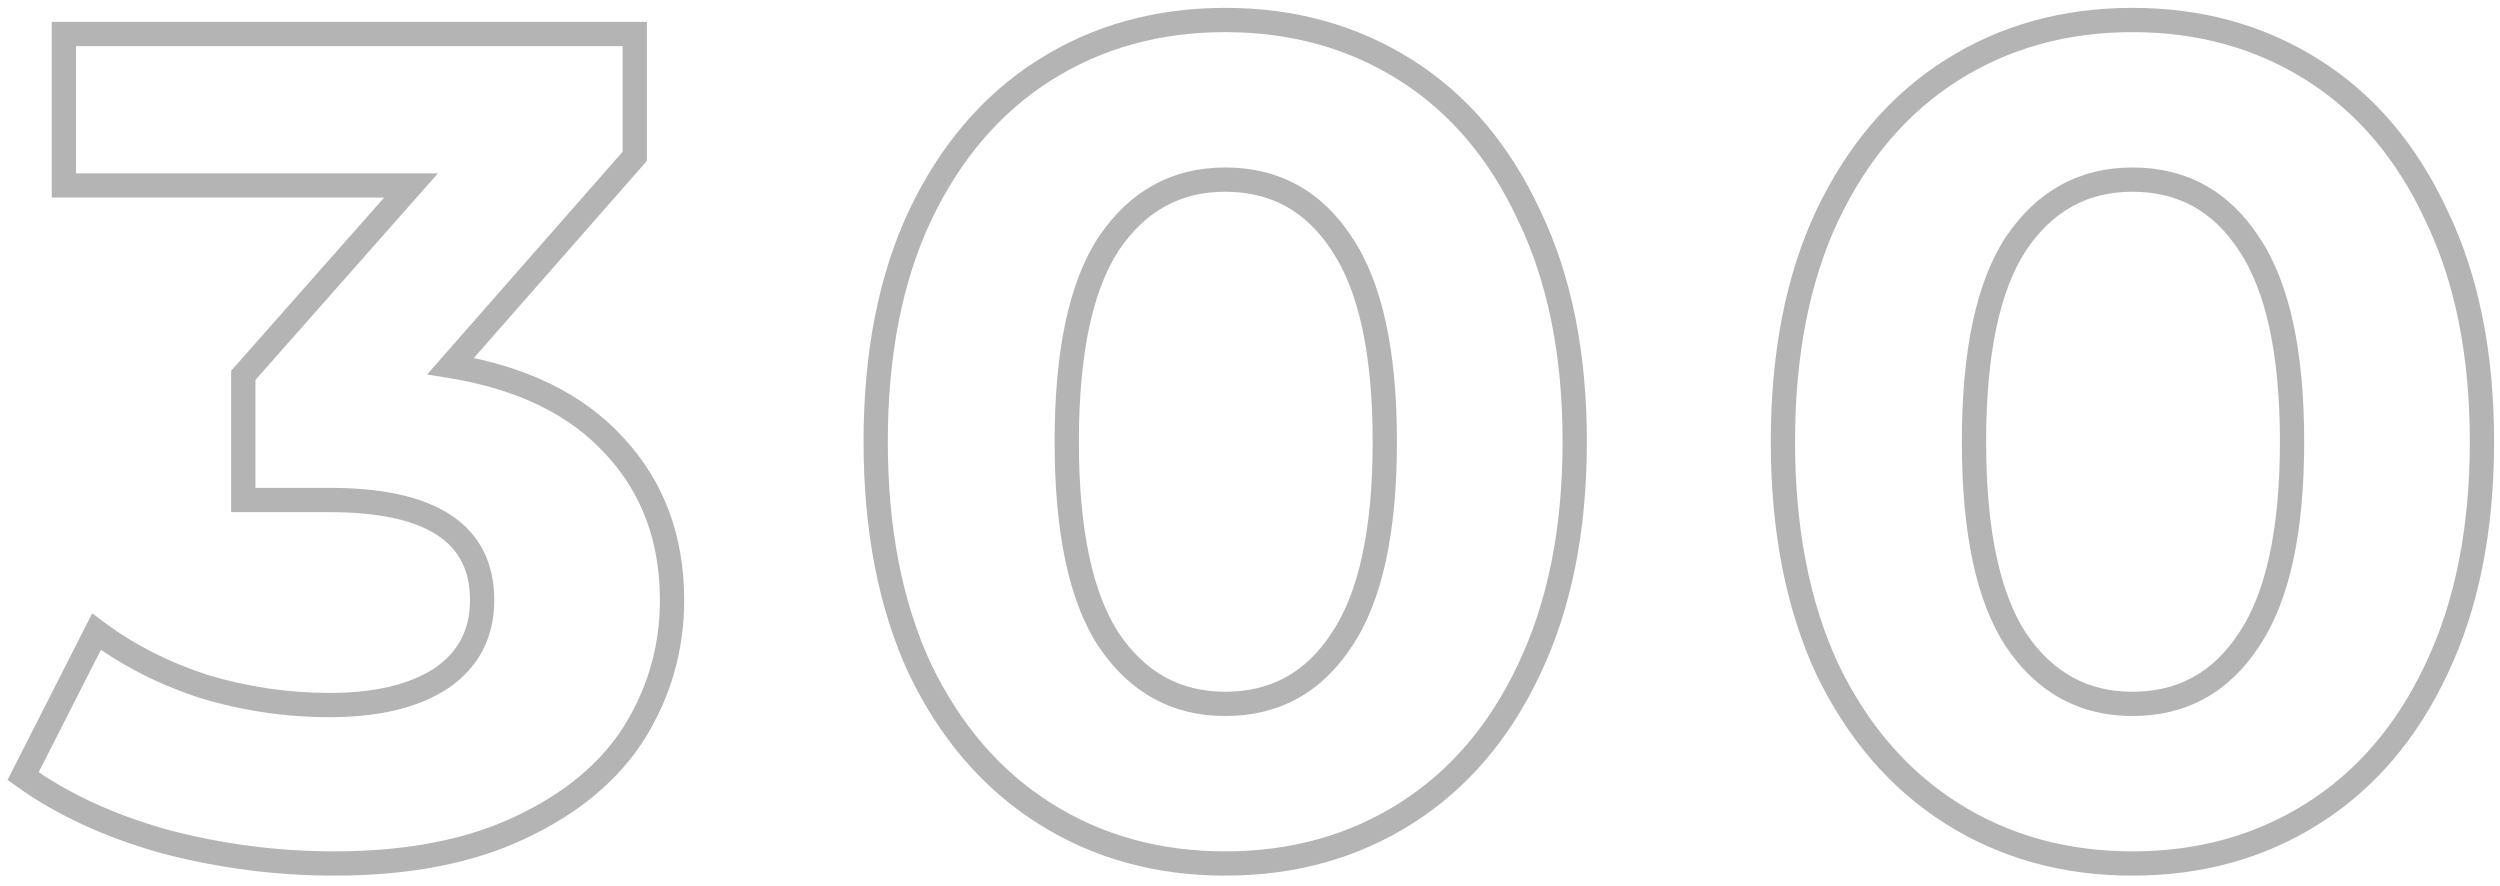 <?xml version="1.0" encoding="UTF-8"?> <svg xmlns="http://www.w3.org/2000/svg" width="206" height="73" viewBox="0 0 206 73" fill="none"> <path d="M37.136 30.16L36.385 29.5L35.194 30.857L36.975 31.147L37.136 30.16ZM50.672 36.784L49.931 37.456L49.938 37.463L50.672 36.784ZM52.304 60.304L53.151 60.836L53.156 60.828L52.304 60.304ZM42.896 68.176L42.471 67.271L42.465 67.273L42.896 68.176ZM13.52 69.328L13.249 70.29L13.257 70.293L13.265 70.295L13.52 69.328ZM1.904 63.952L1.012 63.499L0.624 64.263L1.32 64.763L1.904 63.952ZM7.952 52.048L8.552 51.248L7.6 50.534L7.06 51.595L7.952 52.048ZM16.784 56.56L16.473 57.511L16.484 57.514L16.495 57.517L16.784 56.56ZM36.368 55.888L36.917 56.724L36.925 56.718L36.934 56.713L36.368 55.888ZM20.048 41.2H19.048V42.2H20.048V41.2ZM20.048 30.928L19.299 30.266L19.048 30.549V30.928H20.048ZM33.872 15.28L34.621 15.942L36.09 14.28H33.872V15.28ZM5.264 15.28H4.264V16.28H5.264V15.28ZM5.264 2.8V1.8H4.264V2.8H5.264ZM52.304 2.8H53.304V1.8H52.304V2.8ZM52.304 12.88L53.056 13.54L53.304 13.257V12.88H52.304ZM36.975 31.147C42.703 32.081 46.986 34.209 49.931 37.456L51.413 36.112C48.087 32.447 43.345 30.159 37.297 29.173L36.975 31.147ZM49.938 37.463C52.886 40.652 54.376 44.626 54.376 49.456H56.376C56.376 44.174 54.73 39.7 51.406 36.105L49.938 37.463ZM54.376 49.456C54.376 53.175 53.404 56.609 51.452 59.78L53.156 60.828C55.301 57.343 56.376 53.545 56.376 49.456H54.376ZM51.457 59.773C49.531 62.843 46.558 65.351 42.471 67.271L43.321 69.081C47.682 67.033 50.981 64.293 53.151 60.836L51.457 59.773ZM42.465 67.273C38.476 69.176 33.513 70.152 27.536 70.152V72.152C33.719 72.152 38.996 71.144 43.327 69.079L42.465 67.273ZM27.536 70.152C22.887 70.152 18.3 69.555 13.775 68.361L13.265 70.295C17.956 71.533 22.713 72.152 27.536 72.152V70.152ZM13.791 68.365C9.338 67.111 5.577 65.364 2.488 63.141L1.32 64.763C4.631 67.148 8.614 68.985 13.249 70.29L13.791 68.365ZM2.796 64.405L8.844 52.501L7.06 51.595L1.012 63.499L2.796 64.405ZM7.352 52.848C10.007 54.84 13.051 56.392 16.473 57.511L17.095 55.609C13.861 54.552 11.017 53.096 8.552 51.248L7.352 52.848ZM16.495 57.517C19.98 58.569 23.533 59.096 27.152 59.096V57.096C23.731 57.096 20.372 56.599 17.073 55.603L16.495 57.517ZM27.152 59.096C31.167 59.096 34.456 58.341 36.917 56.724L35.819 55.052C33.8 56.379 30.945 57.096 27.152 57.096V59.096ZM36.934 56.713C39.45 54.987 40.728 52.532 40.728 49.456H38.728C38.728 51.883 37.766 53.717 35.803 55.063L36.934 56.713ZM40.728 49.456C40.728 46.406 39.541 44.009 37.133 42.428C34.797 40.895 31.422 40.2 27.152 40.2V42.2C31.266 42.2 34.178 42.881 36.035 44.1C37.819 45.271 38.728 47.002 38.728 49.456H40.728ZM27.152 40.2H20.048V42.2H27.152V40.2ZM21.048 41.2V30.928H19.048V41.2H21.048ZM20.797 31.59L34.621 15.942L33.123 14.618L19.299 30.266L20.797 31.59ZM33.872 14.28H5.264V16.28H33.872V14.28ZM6.264 15.28V2.8H4.264V15.28H6.264ZM5.264 3.8H52.304V1.8H5.264V3.8ZM51.304 2.8V12.88H53.304V2.8H51.304ZM51.553 12.22L36.385 29.5L37.888 30.82L53.056 13.54L51.553 12.22ZM86.076 67.024L86.611 66.179L86.076 67.024ZM75.805 55.12L74.897 55.541L74.9 55.547L74.903 55.554L75.805 55.12ZM75.805 17.776L74.901 17.346L74.899 17.351L75.805 17.776ZM86.076 5.776L86.611 6.621L86.076 5.776ZM115.837 5.776L115.302 6.621L115.837 5.776ZM126.012 17.776L125.105 18.197L125.108 18.203L125.111 18.21L126.012 17.776ZM126.012 55.12L125.109 54.691L125.107 54.695L126.012 55.12ZM115.837 67.024L115.302 66.179L115.837 67.024ZM110.557 52.72L109.727 52.162L109.72 52.172L110.557 52.72ZM110.557 20.08L109.72 20.628L109.727 20.638L110.557 20.08ZM91.356 20.08L90.527 19.522L90.52 19.532L91.356 20.08ZM91.356 52.72L90.52 53.268L90.527 53.278L91.356 52.72ZM100.956 70.152C95.562 70.152 90.79 68.821 86.611 66.179L85.542 67.869C90.067 70.731 95.215 72.152 100.956 72.152V70.152ZM86.611 66.179C82.435 63.538 79.13 59.722 76.706 54.686L74.903 55.554C77.471 60.886 81.014 65.006 85.542 67.869L86.611 66.179ZM76.712 54.7C74.354 49.612 73.156 43.522 73.156 36.4H71.156C71.156 43.742 72.391 50.132 74.897 55.541L76.712 54.7ZM73.156 36.4C73.156 29.277 74.354 23.222 76.71 18.201L74.899 17.351C72.391 22.698 71.156 29.059 71.156 36.4H73.156ZM76.708 18.206C79.133 13.105 82.439 9.26 86.611 6.621L85.542 4.931C81.01 7.796 77.468 11.95 74.901 17.346L76.708 18.206ZM86.611 6.621C90.79 3.979 95.562 2.648 100.956 2.648V0.648C95.215 0.648 90.067 2.069 85.542 4.931L86.611 6.621ZM100.956 2.648C106.351 2.648 111.123 3.979 115.302 6.621L116.371 4.931C111.846 2.069 106.698 0.648 100.956 0.648V2.648ZM115.302 6.621C119.472 9.258 122.744 13.101 125.105 18.197L126.92 17.355C124.417 11.955 120.905 7.798 116.371 4.931L115.302 6.621ZM125.111 18.21C127.528 23.228 128.757 29.281 128.757 36.4H130.757C130.757 29.055 129.489 22.692 126.914 17.342L125.111 18.21ZM128.757 36.4C128.757 43.519 127.528 49.605 125.109 54.691L126.916 55.55C129.489 50.139 130.757 43.745 130.757 36.4H128.757ZM125.107 54.695C122.747 59.727 119.475 63.54 115.302 66.179L116.371 67.869C120.902 65.004 124.414 60.881 126.918 55.545L125.107 54.695ZM115.302 66.179C111.123 68.821 106.351 70.152 100.956 70.152V72.152C106.698 72.152 111.846 70.731 116.371 67.869L115.302 66.179ZM100.956 59C105.401 59 108.91 57.061 111.393 53.268L109.72 52.172C107.595 55.419 104.704 57 100.956 57V59ZM111.386 53.278C113.92 49.511 115.108 43.83 115.108 36.4H113.108C113.108 43.69 111.929 48.889 109.727 52.162L111.386 53.278ZM115.108 36.4C115.108 28.97 113.92 23.289 111.386 19.522L109.727 20.638C111.929 23.911 113.108 29.11 113.108 36.4H115.108ZM111.393 19.532C108.91 15.739 105.401 13.8 100.956 13.8V15.8C104.704 15.8 107.595 17.381 109.72 20.628L111.393 19.532ZM100.956 13.8C96.571 13.8 93.069 15.743 90.527 19.522L92.186 20.638C94.38 17.377 97.278 15.8 100.956 15.8V13.8ZM90.52 19.532C88.056 23.297 86.9 28.974 86.9 36.4H88.9C88.9 29.107 90.049 23.903 92.193 20.628L90.52 19.532ZM86.9 36.4C86.9 43.827 88.056 49.503 90.52 53.268L92.193 52.172C90.049 48.897 88.9 43.694 88.9 36.4H86.9ZM90.527 53.278C93.069 57.057 96.571 59 100.956 59V57C97.278 57 94.38 55.423 92.186 52.162L90.527 53.278ZM160.833 67.024L161.367 66.179L160.833 67.024ZM150.561 55.12L149.653 55.541L149.657 55.547L149.66 55.554L150.561 55.12ZM150.561 17.776L149.658 17.346L149.655 17.351L150.561 17.776ZM160.833 5.776L161.367 6.621L160.833 5.776ZM190.593 5.776L190.058 6.621L190.593 5.776ZM200.769 17.776L199.861 18.197L199.865 18.203L199.868 18.21L200.769 17.776ZM200.769 55.12L199.866 54.691L199.863 54.695L200.769 55.12ZM190.593 67.024L190.058 66.179L190.593 67.024ZM185.313 52.72L184.483 52.162L184.476 52.172L185.313 52.72ZM185.313 20.08L184.476 20.628L184.483 20.638L185.313 20.08ZM166.113 20.08L165.283 19.522L165.276 19.532L166.113 20.08ZM166.113 52.72L165.276 53.268L165.283 53.278L166.113 52.72ZM175.713 70.152C170.318 70.152 165.546 68.821 161.367 66.179L160.298 67.869C164.823 70.731 169.972 72.152 175.713 72.152V70.152ZM161.367 66.179C157.192 63.538 153.886 59.722 151.462 54.686L149.66 55.554C152.227 60.886 155.77 65.006 160.298 67.869L161.367 66.179ZM151.468 54.7C149.11 49.612 147.913 43.522 147.913 36.4H145.913C145.913 43.742 147.147 50.132 149.653 55.541L151.468 54.7ZM147.913 36.4C147.913 29.277 149.111 23.222 151.466 18.201L149.655 17.351C147.147 22.698 145.913 29.059 145.913 36.4H147.913ZM151.464 18.206C153.889 13.105 157.195 9.26 161.367 6.621L160.298 4.931C155.767 7.796 152.224 11.95 149.658 17.346L151.464 18.206ZM161.367 6.621C165.546 3.979 170.318 2.648 175.713 2.648V0.648C169.972 0.648 164.823 2.069 160.298 4.931L161.367 6.621ZM175.713 2.648C181.108 2.648 185.879 3.979 190.058 6.621L191.127 4.931C186.602 2.069 181.454 0.648 175.713 0.648V2.648ZM190.058 6.621C194.228 9.258 197.5 13.101 199.861 18.197L201.676 17.355C199.173 11.955 195.661 7.798 191.127 4.931L190.058 6.621ZM199.868 18.21C202.284 23.228 203.513 29.281 203.513 36.4H205.513C205.513 29.055 204.245 22.692 201.67 17.342L199.868 18.21ZM203.513 36.4C203.513 43.519 202.284 49.605 199.866 54.691L201.672 55.55C204.245 50.139 205.513 43.745 205.513 36.4H203.513ZM199.863 54.695C197.503 59.727 194.231 63.54 190.058 66.179L191.127 67.869C195.658 65.004 199.17 60.881 201.674 55.545L199.863 54.695ZM190.058 66.179C185.879 68.821 181.108 70.152 175.713 70.152V72.152C181.454 72.152 186.602 70.731 191.127 67.869L190.058 66.179ZM175.713 59C180.157 59 183.667 57.061 186.149 53.268L184.476 52.172C182.351 55.419 179.461 57 175.713 57V59ZM186.142 53.278C188.676 49.511 189.865 43.83 189.865 36.4H187.865C187.865 43.69 186.685 48.889 184.483 52.162L186.142 53.278ZM189.865 36.4C189.865 28.97 188.676 23.289 186.142 19.522L184.483 20.638C186.685 23.911 187.865 29.11 187.865 36.4H189.865ZM186.149 19.532C183.667 15.739 180.157 13.8 175.713 13.8V15.8C179.461 15.8 182.351 17.381 184.476 20.628L186.149 19.532ZM175.713 13.8C171.328 13.8 167.825 15.743 165.283 19.522L166.942 20.638C169.136 17.377 172.034 15.8 175.713 15.8V13.8ZM165.276 19.532C162.812 23.297 161.657 28.974 161.657 36.4H163.657C163.657 29.107 164.805 23.903 166.949 20.628L165.276 19.532ZM161.657 36.4C161.657 43.827 162.812 49.503 165.276 53.268L166.949 52.172C164.805 48.897 163.657 43.694 163.657 36.4H161.657ZM165.283 53.278C167.825 57.057 171.328 59 175.713 59V57C172.034 57 169.136 55.423 166.942 52.162L165.283 53.278Z" fill="#B4B4B4"></path> </svg> 